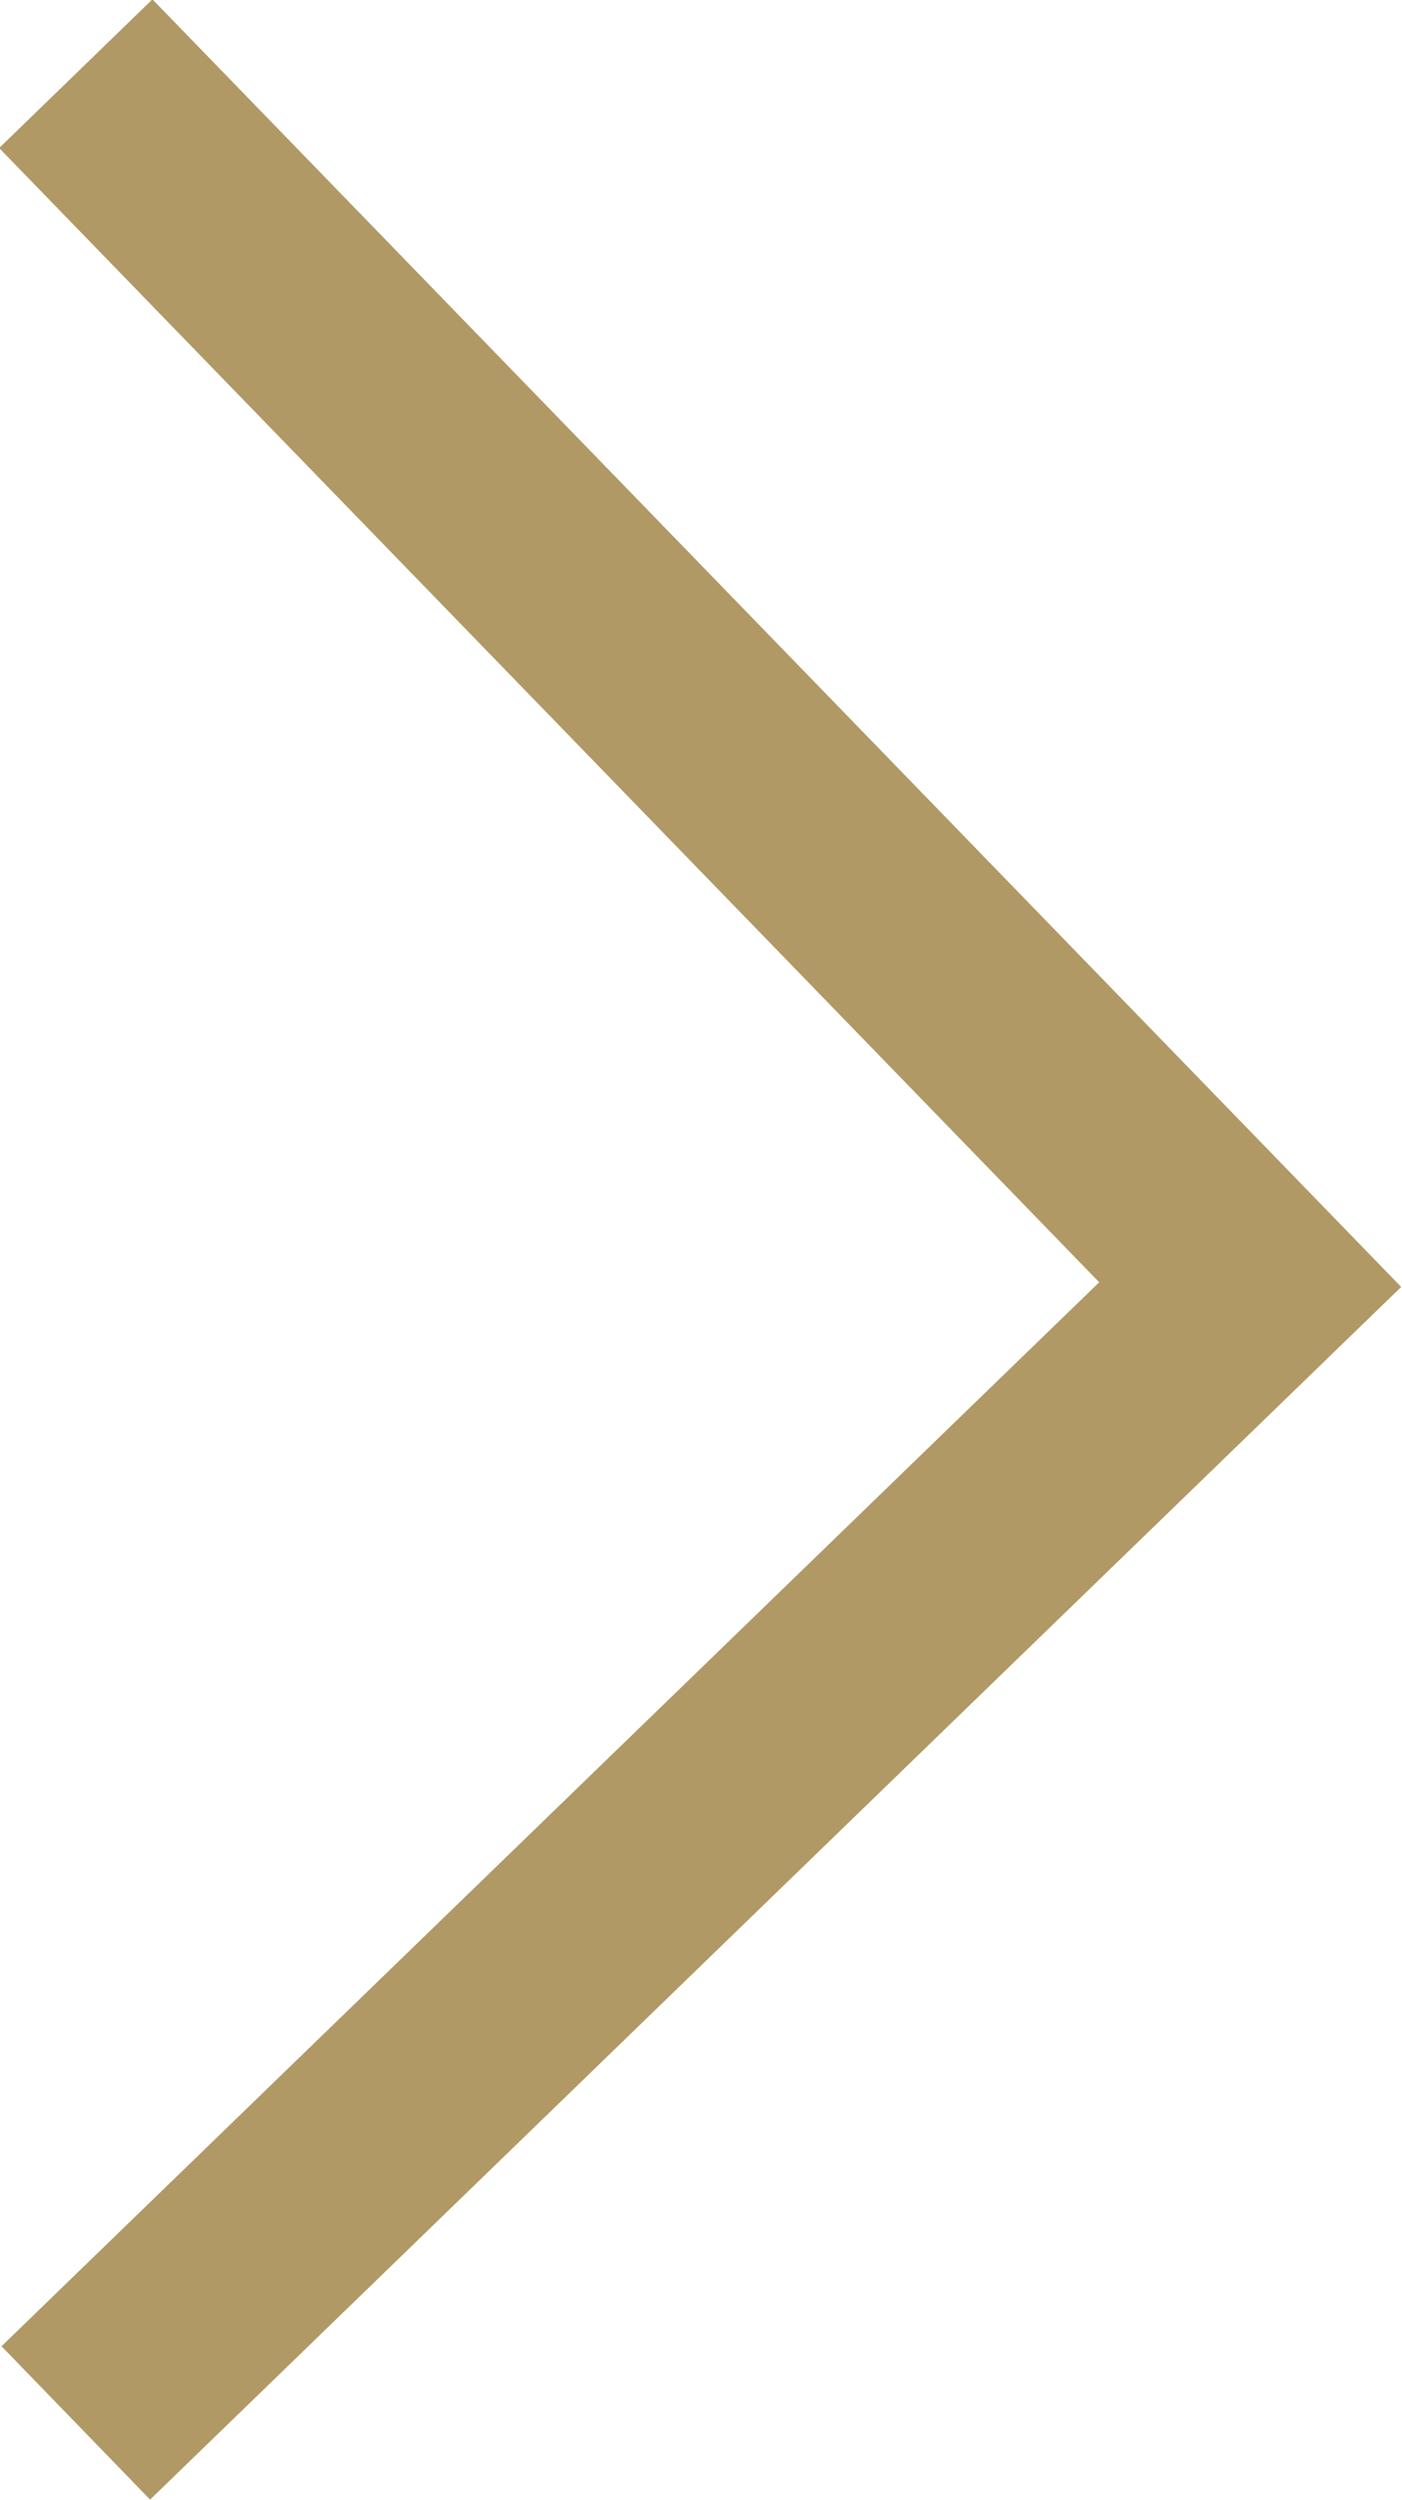 <svg width="13.132" height="23.414" viewBox="0 0 13.132 23.414" fill="none" xmlns="http://www.w3.org/2000/svg" xmlns:xlink="http://www.w3.org/1999/xlink">
	<desc>
			Created with Pixso.
	</desc>
	<defs/>
	<path id="矢量 38" d="M0.71 0.69L11.71 12.03L0.71 22.69" stroke="#B09964" stroke-opacity="1" stroke-width="2"/>
</svg>
